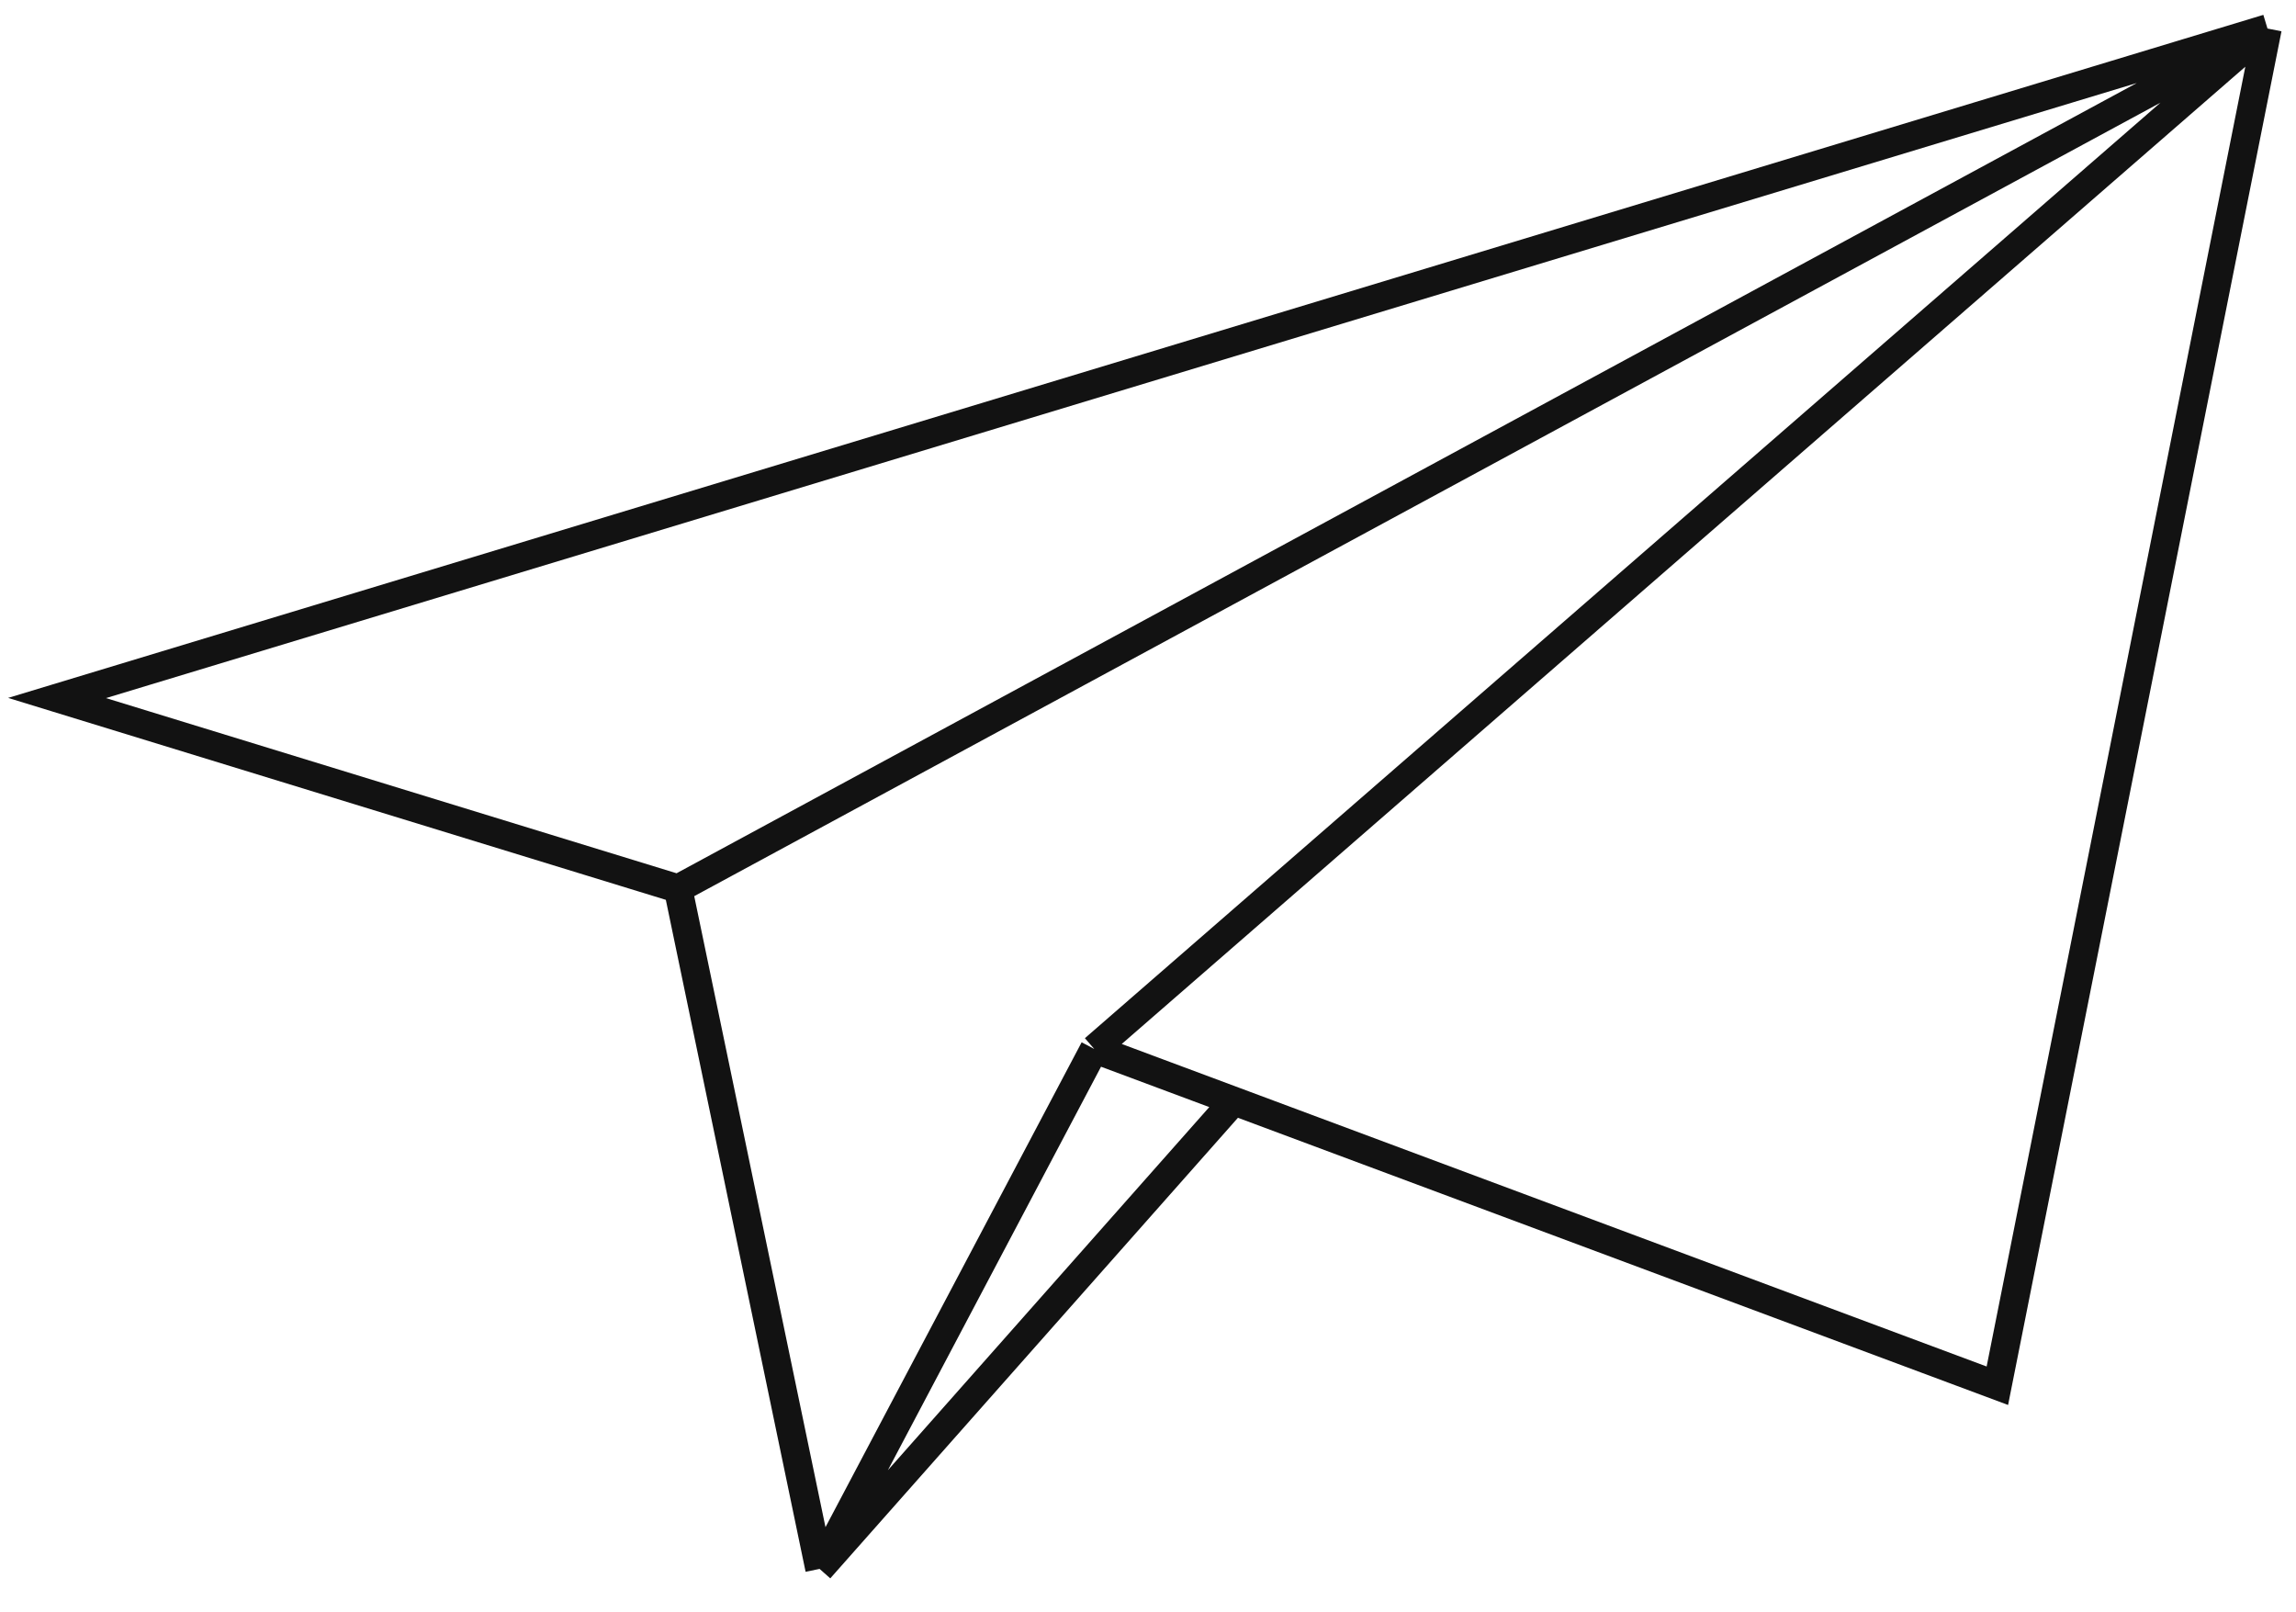 <?xml version="1.0" encoding="UTF-8"?> <svg xmlns="http://www.w3.org/2000/svg" width="161" height="113" viewBox="0 0 161 113" fill="none"><path d="M159 2L4 48.939L47.549 62.307M159 2L47.549 62.307M159 2L140.059 97.158L86.513 77.193M159 2L76.732 73.546M47.549 62.307L57.471 110M76.732 73.546L57.471 110M76.732 73.546L86.513 77.193M57.471 110L86.513 77.193" stroke="#121212" stroke-width="2.002"></path></svg> 